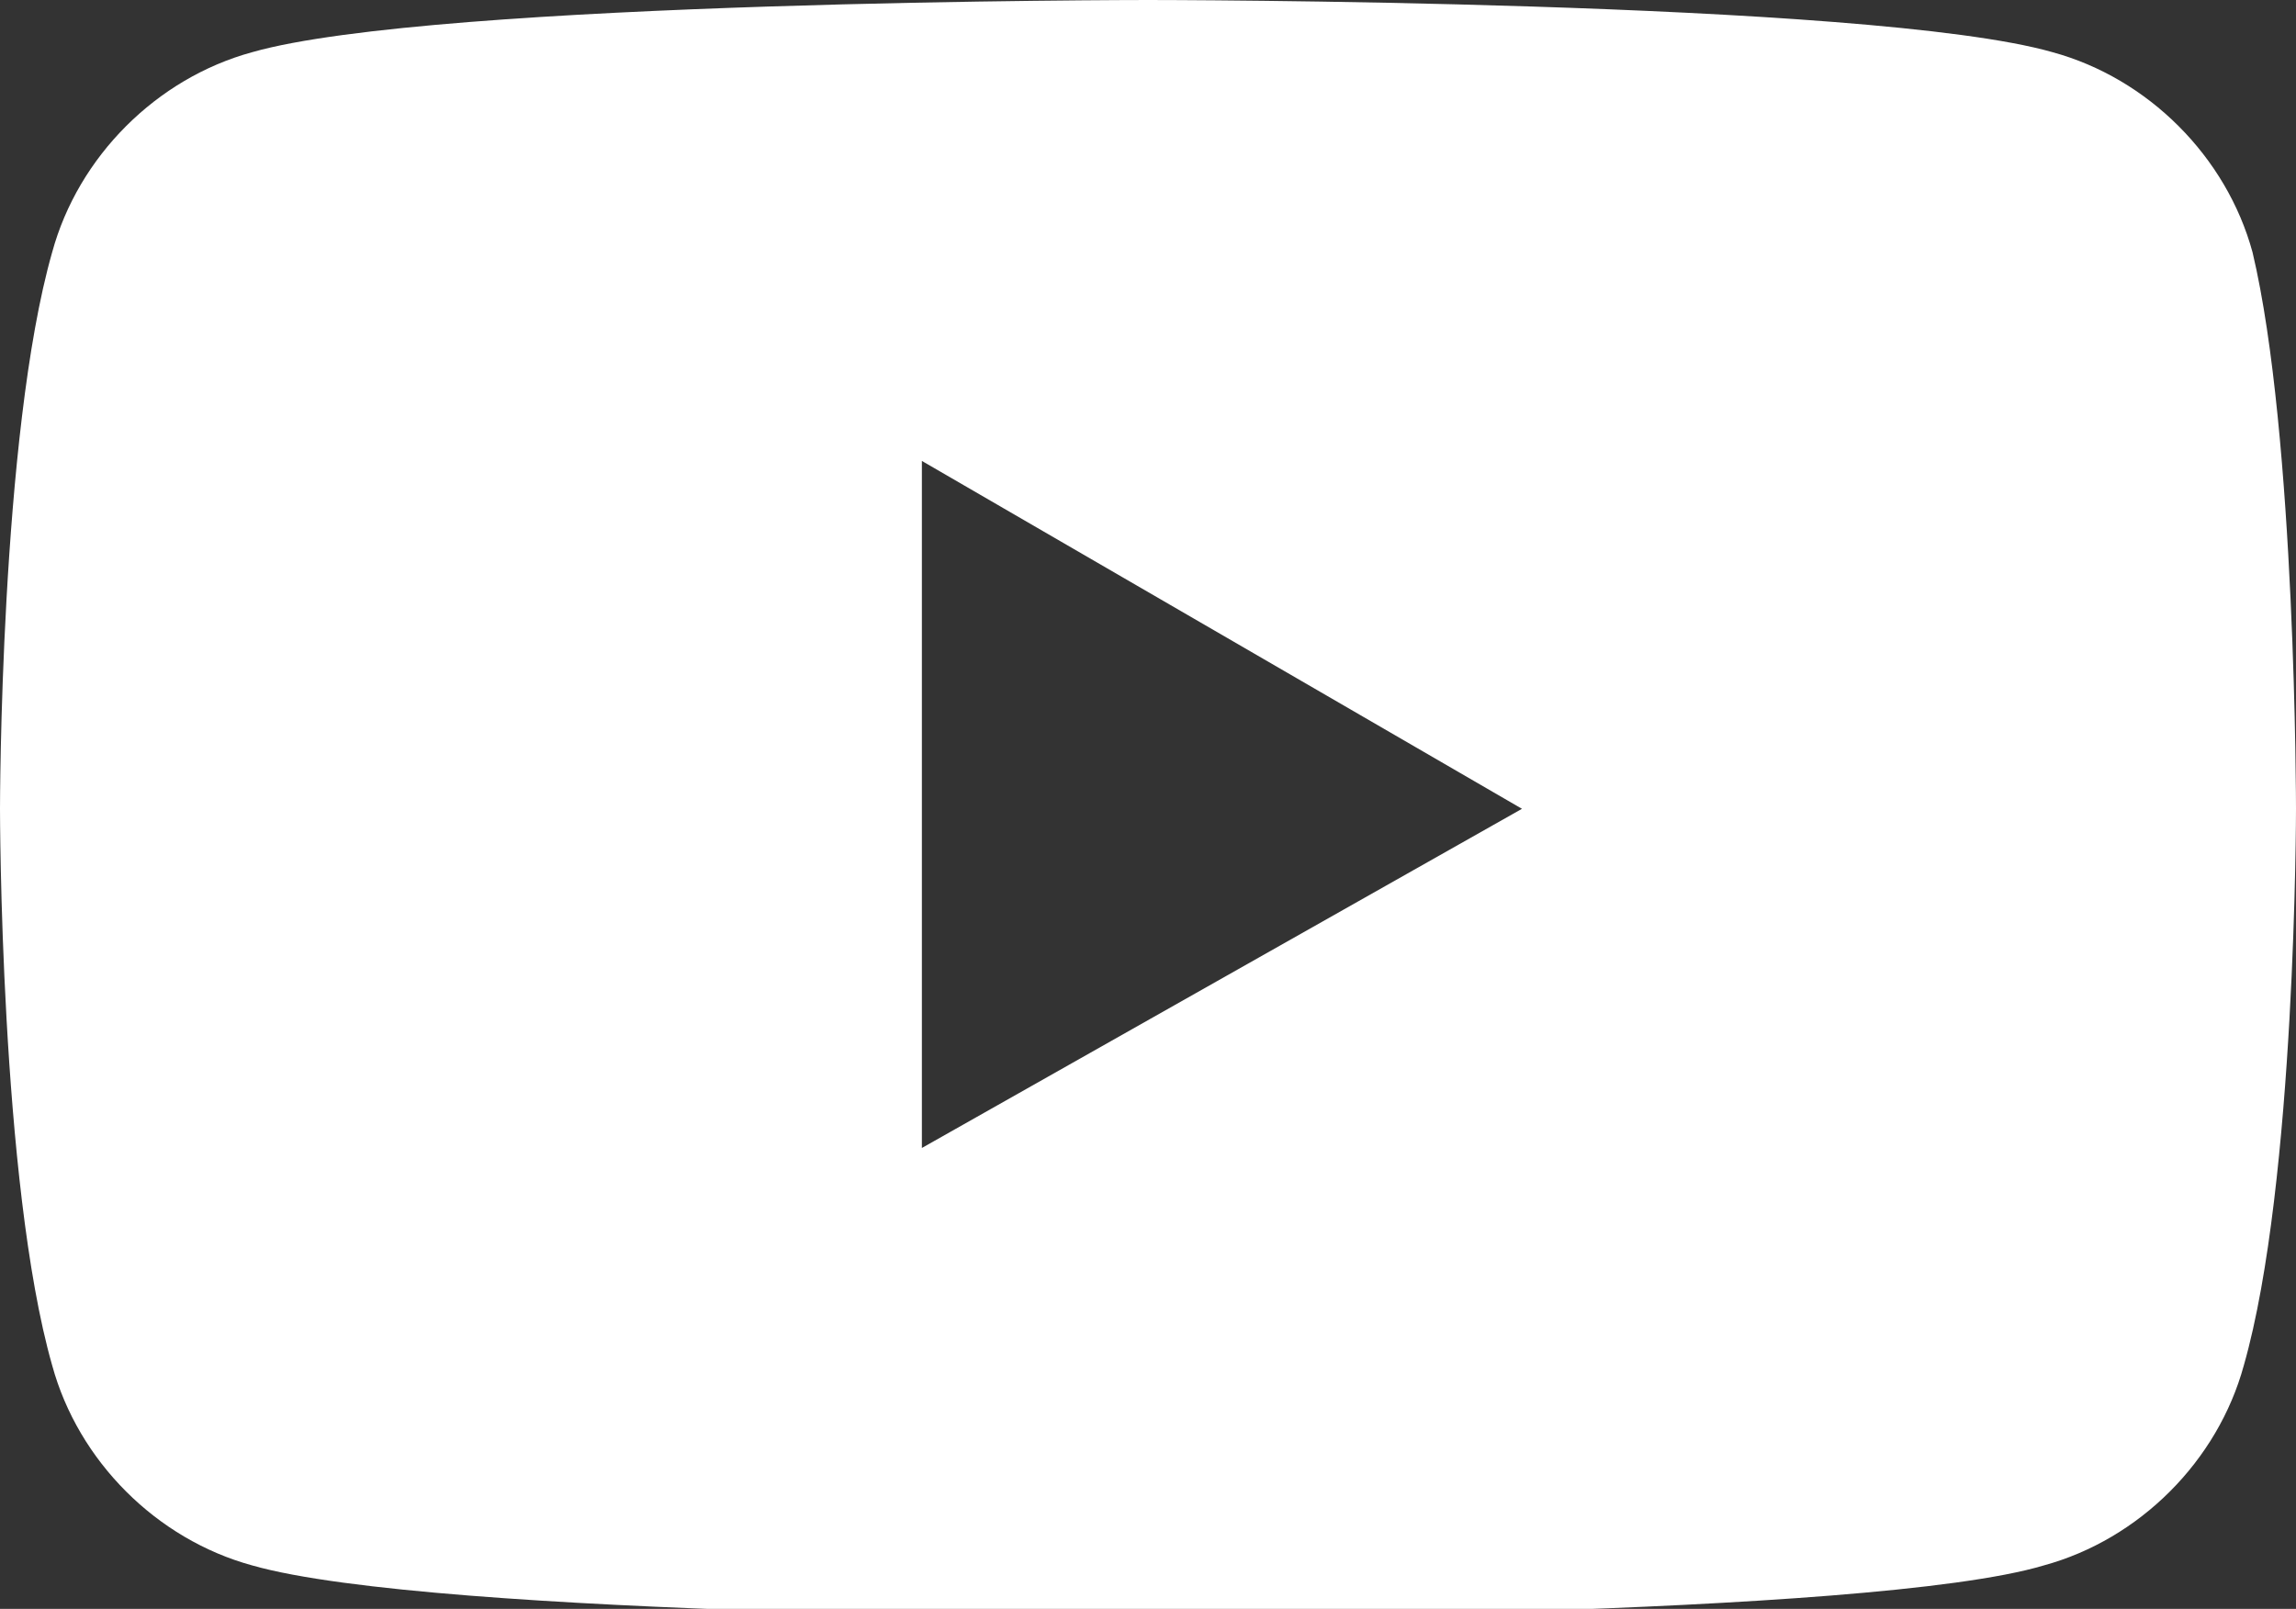 <?xml version="1.0" encoding="utf-8"?>
<!-- Generator: Adobe Illustrator 27.8.0, SVG Export Plug-In . SVG Version: 6.00 Build 0)  -->
<svg version="1.1" id="Layer_1" xmlns="http://www.w3.org/2000/svg" xmlns:xlink="http://www.w3.org/1999/xlink" x="0px" y="0px"
	 viewBox="0 0 26.4 18.5" style="enable-background:new 0 0 26.4 18.5;" xml:space="preserve">
<rect x="0" y="0" width="26.4" height="18.5" fill="#333333" stroke="none"/>
<style type="text/css">
	.st0{fill:#FFFFFF;}
</style>
<path class="st0" d="M25.9,2.9c-0.3-1.1-1.2-2-2.3-2.3C21.5,0,13.2,0,13.2,0S5,0,2.9,0.6c-1.1,0.3-2,1.2-2.3,2.3C0,5,0,9.3,0,9.3
	s0,4.3,0.6,6.4c0.3,1.1,1.2,2,2.3,2.3c2.1,0.6,10.3,0.6,10.3,0.6s8.3,0,10.3-0.6c1.1-0.3,2-1.2,2.3-2.3c0.6-2.1,0.6-6.4,0.6-6.4
	S26.4,5,25.9,2.9z M10.6,13.2V5.3l6.9,4L10.6,13.2z"/>
</svg>
